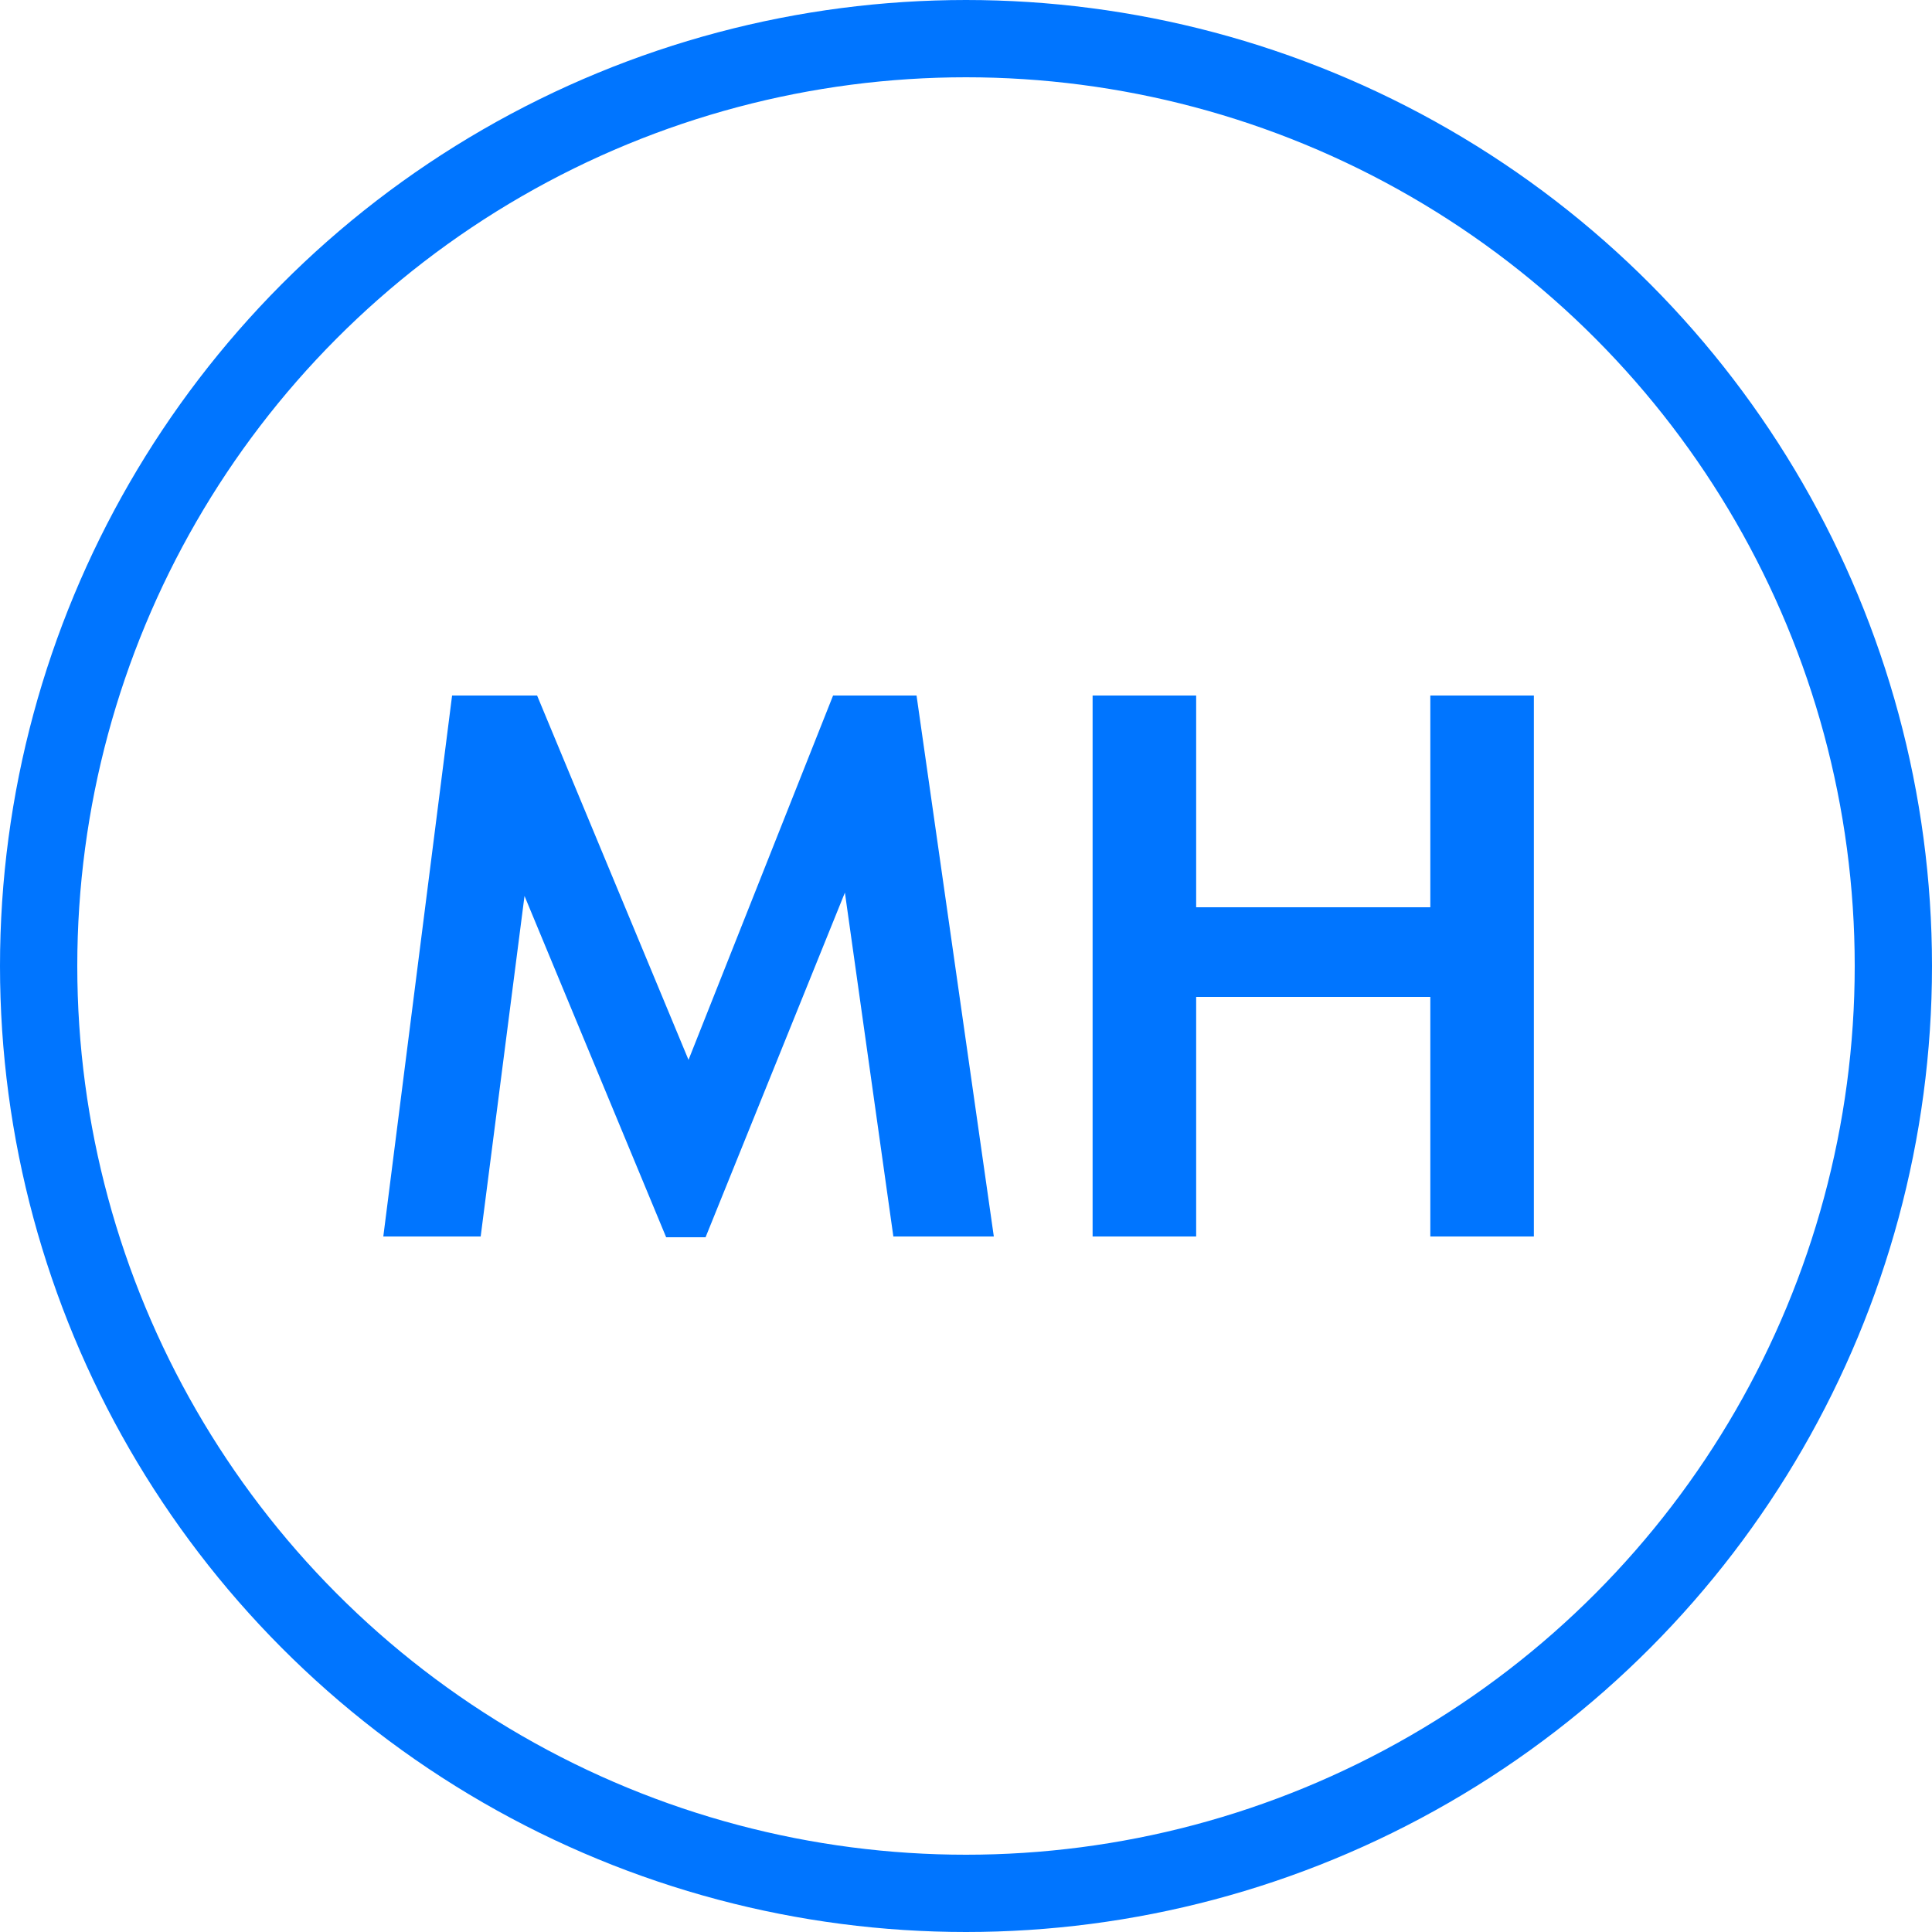 <?xml version="1.0" encoding="UTF-8"?> <svg xmlns="http://www.w3.org/2000/svg" width="100" height="100" viewBox="0 0 100 100" fill="none"><g clip-path="url(#clip0_220_14)"><path d="M19.84 64L23.4 36H27.8L36.96 58.04L34.28 58.28L43.12 36H47.44L51.44 64H46.24L43.36 43.56H44.8L36.52 64.04H34.48L26.08 43.8H27.48L24.88 64H19.84ZM76.713 46.96V51.6H59.233V46.96H76.713ZM61.913 36V64H56.553V36H61.913ZM74.033 64V36H79.393V64H74.033Z" fill="#0075FF"></path><circle cx="50" cy="50" r="48" stroke="#0075FF" stroke-width="4"></circle></g><defs><clipPath id="clip0_220_14"><rect width="100" height="100" fill="white"></rect></clipPath></defs></svg> 